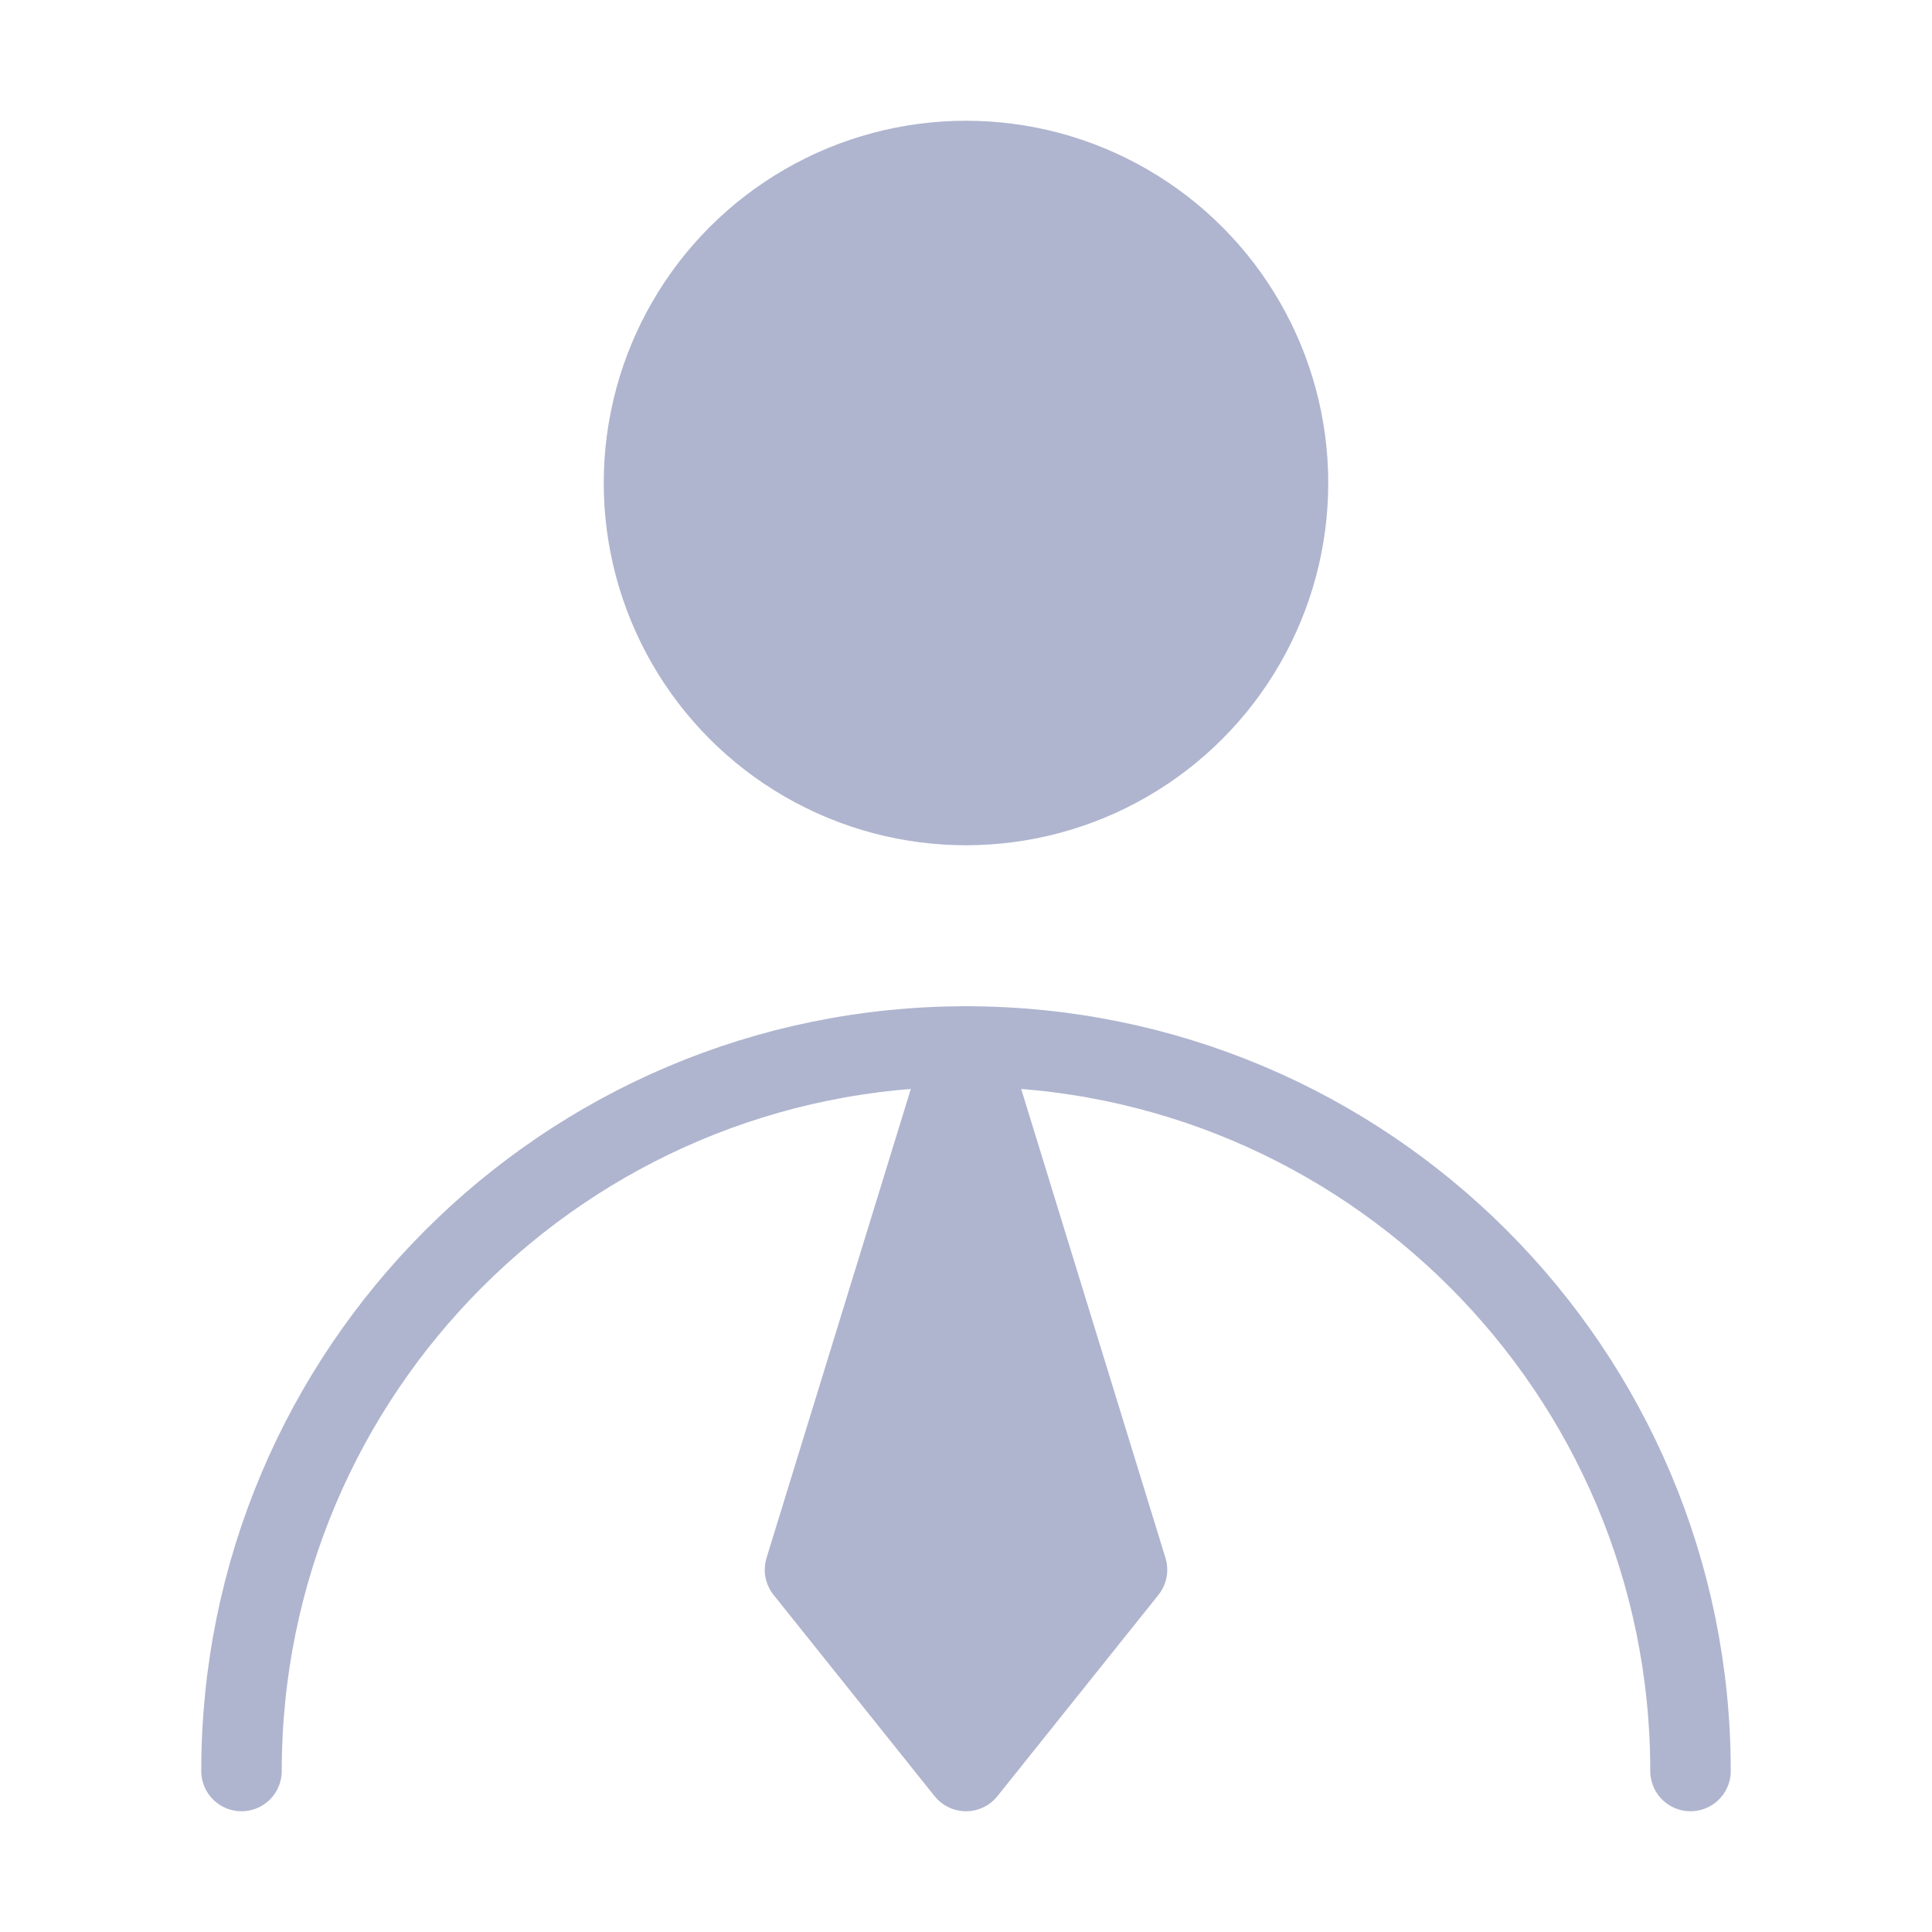 <?xml version="1.0" encoding="UTF-8"?><svg width="32" height="32" viewBox="0 0 48 48" fill="none" xmlns="http://www.w3.org/2000/svg"><circle cx="24" cy="12" r="8" fill="#AFB5CF" stroke="#AFB5CF" stroke-width="2" stroke-linecap="round" stroke-linejoin="round"/><path d="M42 44C42 34.059 33.941 26 24 26C14.059 26 6 34.059 6 44" stroke="#AFB5CF" stroke-width="2" stroke-linecap="round" stroke-linejoin="round"/><path d="M24 44L28 39L24 26L20 39L24 44Z" fill="#AFB5CF" stroke="#AFB5CF" stroke-width="2" stroke-linecap="round" stroke-linejoin="round"/></svg>